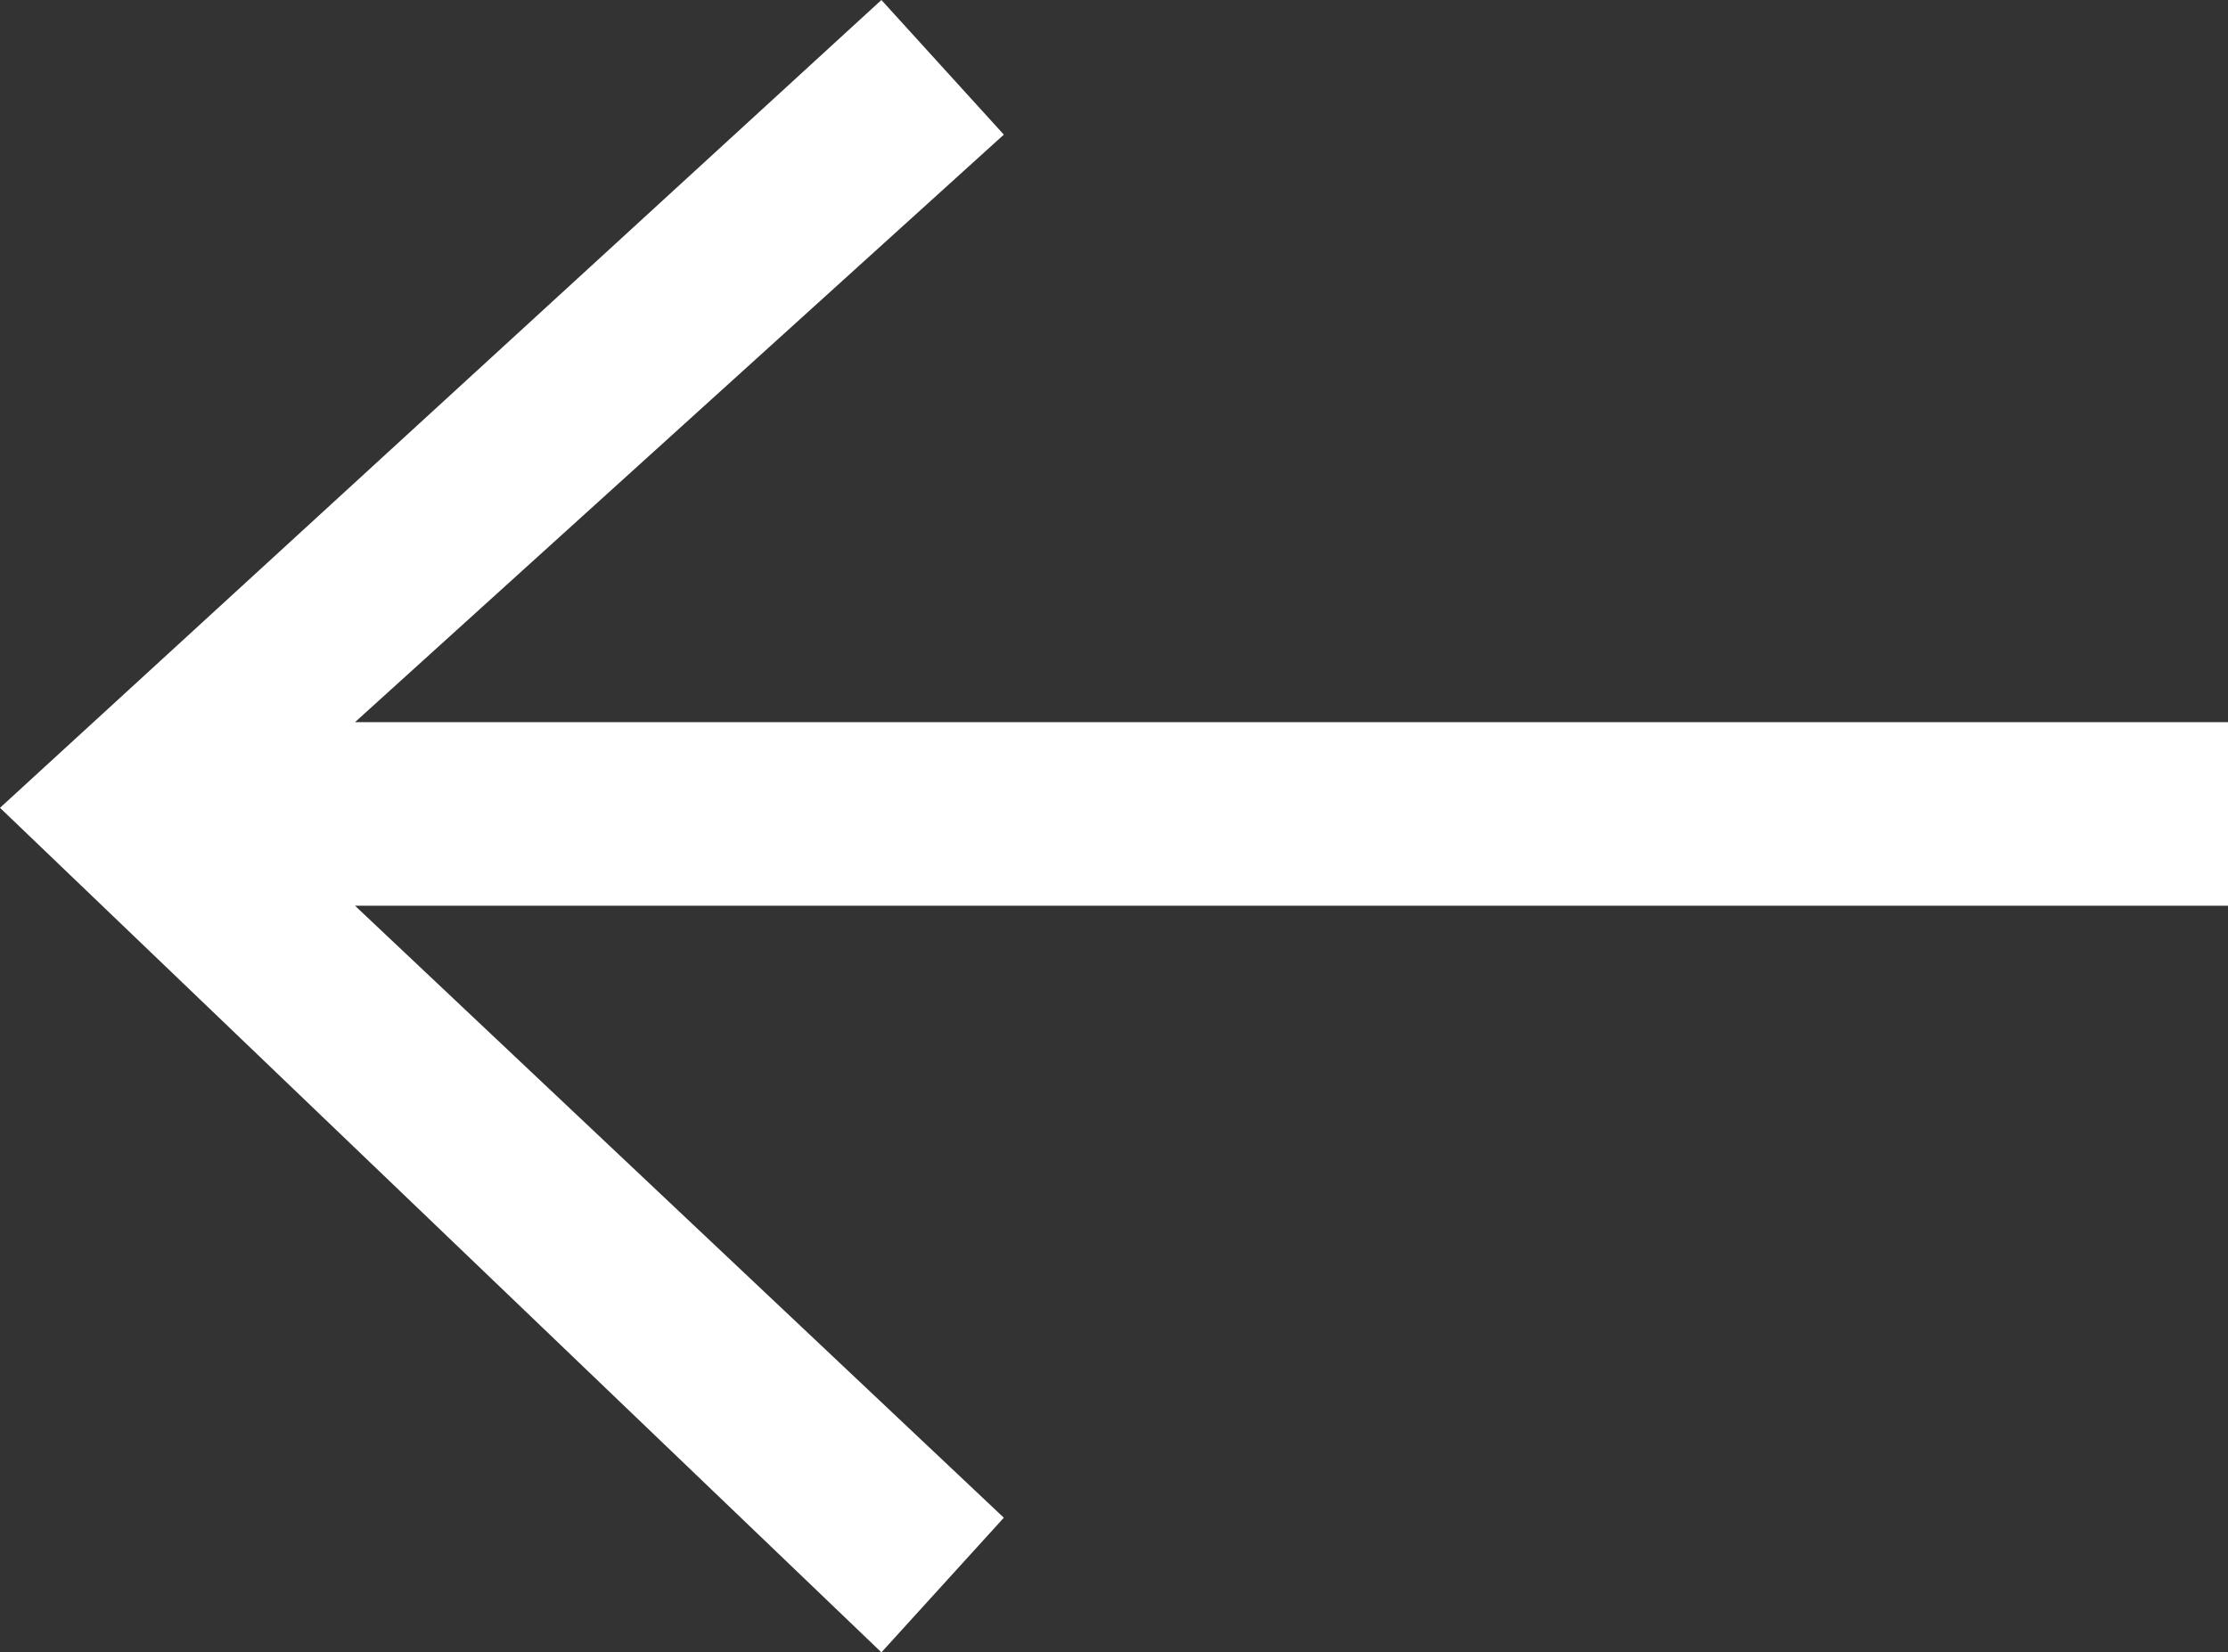 <?xml version="1.0" encoding="utf-8"?>
<!-- Generator: Adobe Illustrator 21.1.0, SVG Export Plug-In . SVG Version: 6.00 Build 0)  -->
<svg version="1.1" id="Layer_1" xmlns="http://www.w3.org/2000/svg" xmlns:xlink="http://www.w3.org/1999/xlink" x="0px" y="0px"
	 viewBox="0 0 18.2 13.5" style="enable-background:new 0 0 18.2 13.5;" xml:space="preserve">
<rect x="0" y="0" width="18.2" height="13.5" fill="#333333" stroke="none"/>
<style type="text/css">
	.st0{fill:#FFFFFF;}
</style>
<title>Icon / Arrow / Black</title>
<desc>Created with Sketch.</desc>
<polygon class="st0" points="7.2,0 0,6.6 7.2,13.5 8.2,12.4 2.9,7.4 18.2,7.4 18.2,5.9 2.9,5.9 8.2,1.1 "/>
</svg>
